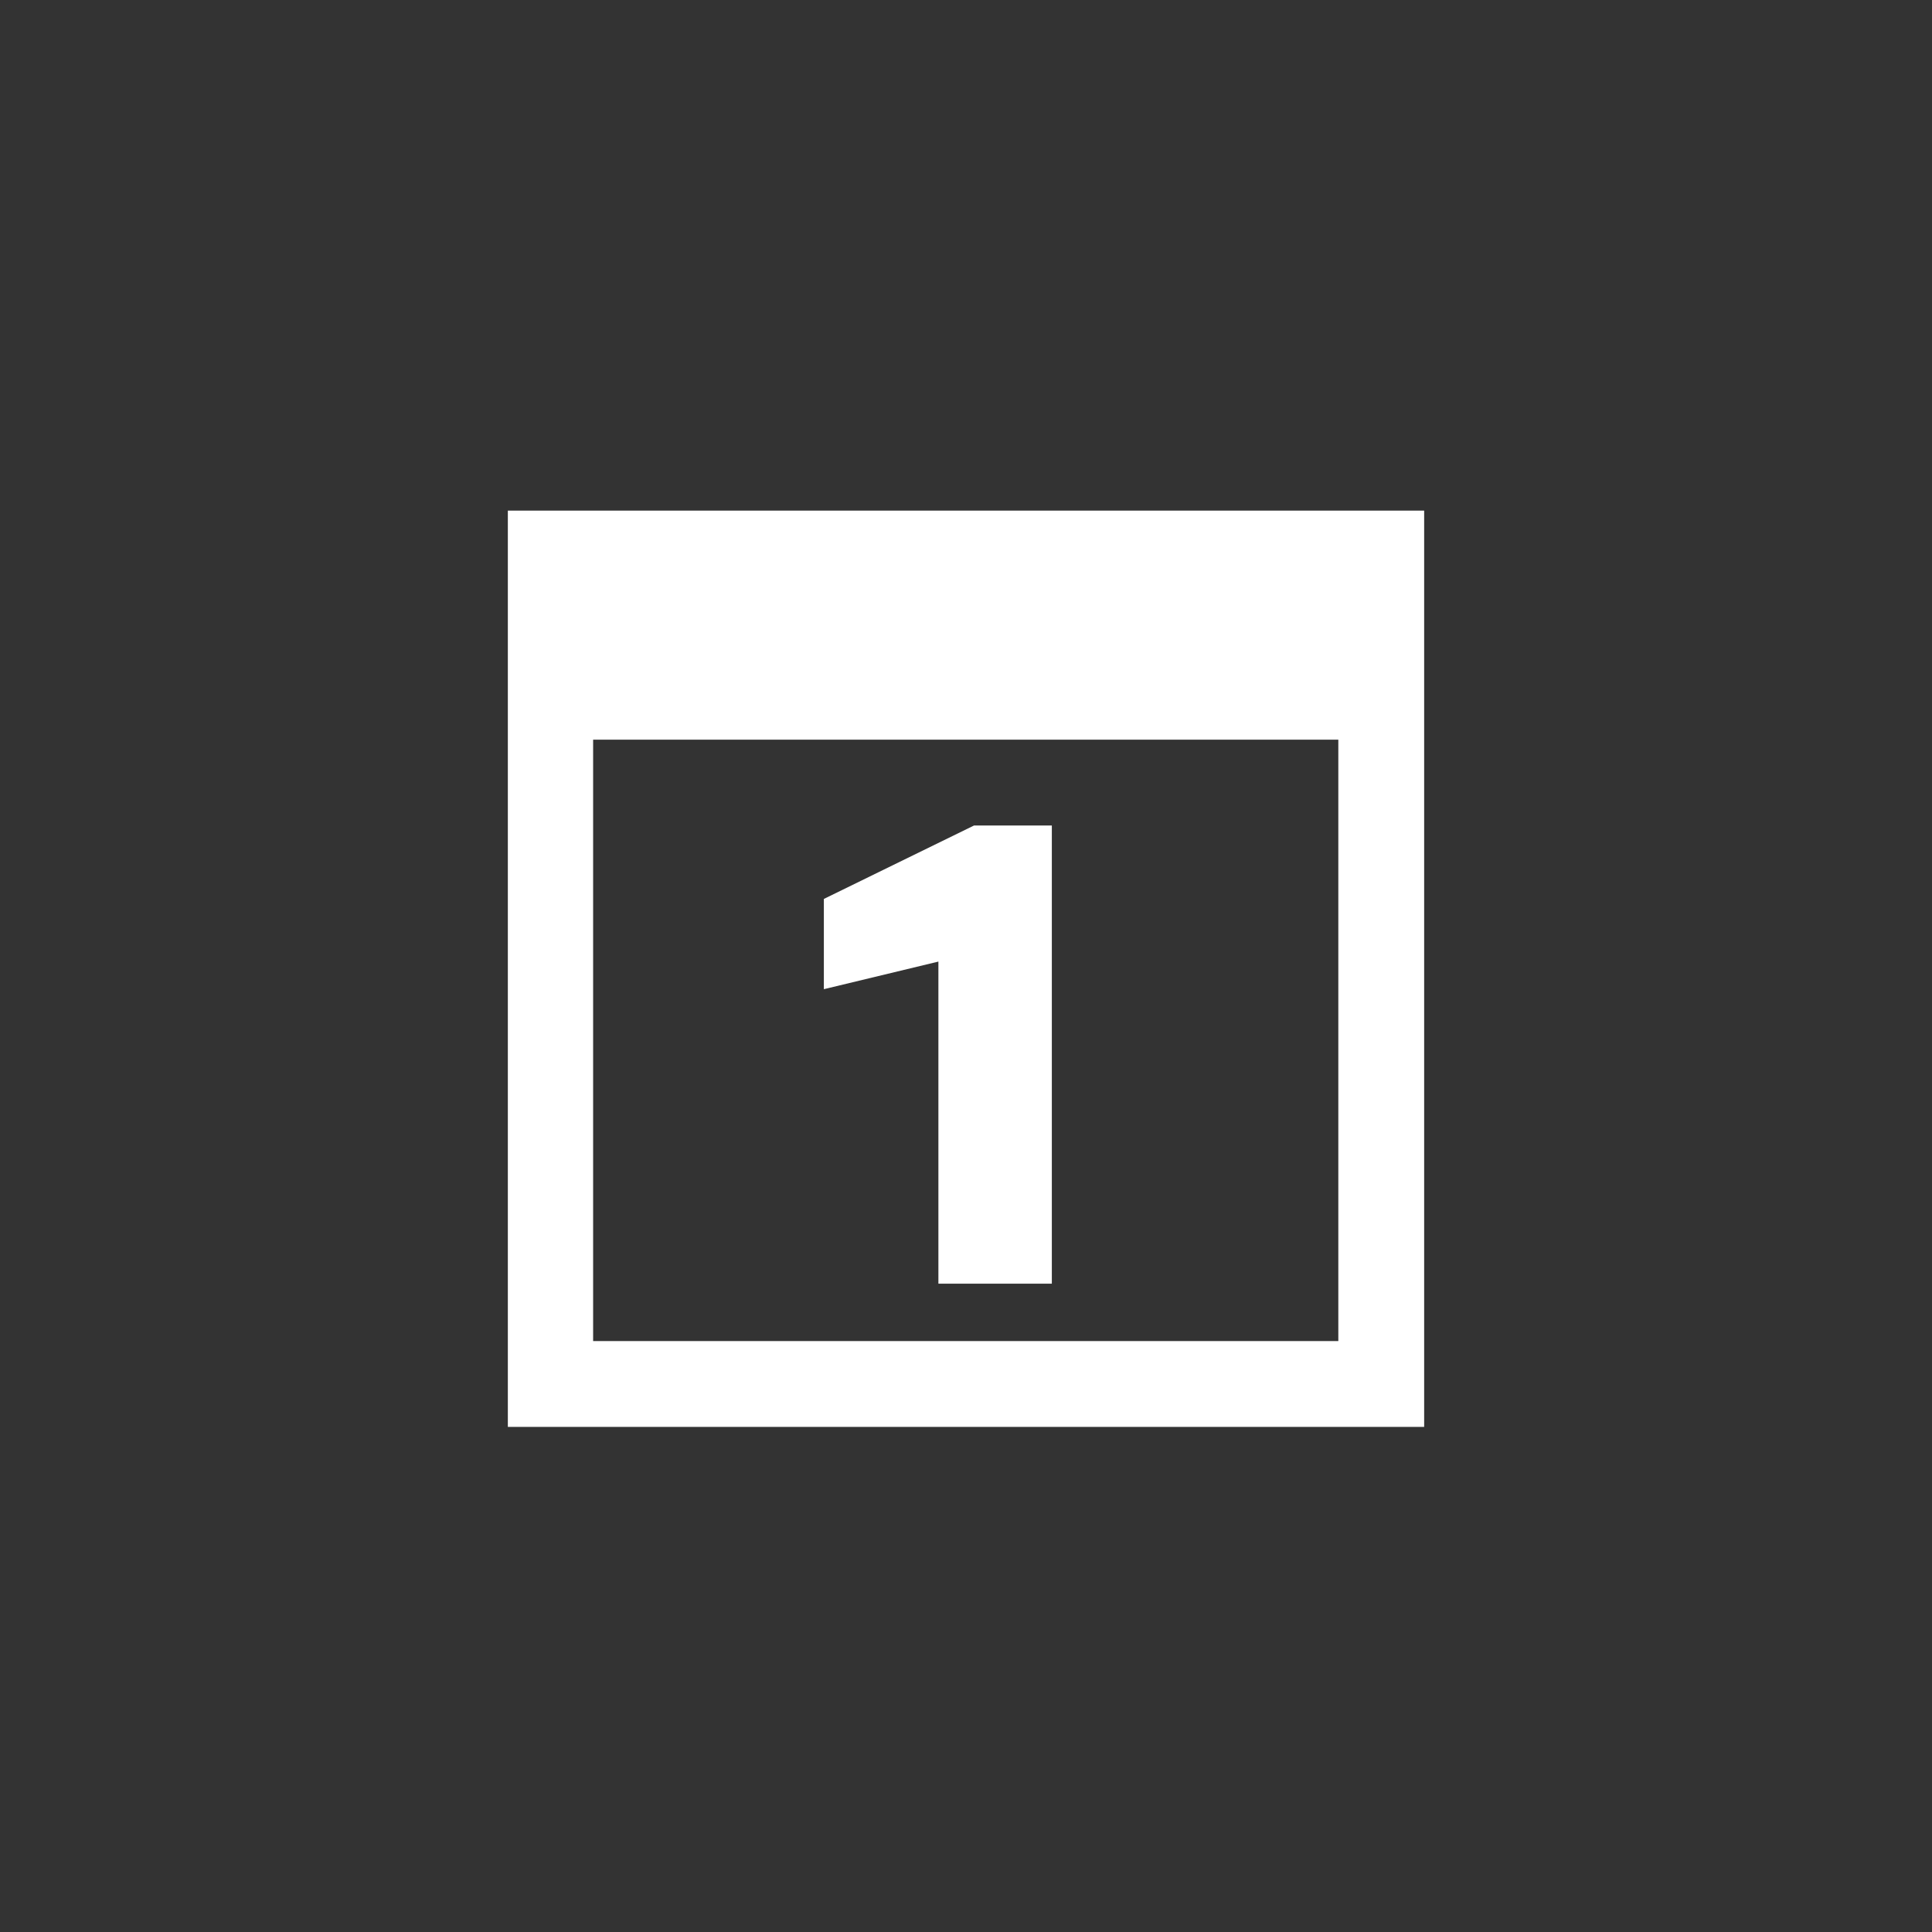 <svg xmlns="http://www.w3.org/2000/svg" viewBox="0 0 70 70"><rect x="0" y="0" width="70" height="70" fill="#333333" stroke="none"/><defs><style>.cls-1{fill:#fff;}.cls-2{fill:none;}</style></defs><g id="Layer_2" data-name="Layer 2"><g id="Layer_1-2" data-name="Layer 1"><path class="cls-1" d="M38.11,29.91v16.6H34V34.84l-4.15,1V32.57l5.44-2.66ZM51.6,18.5V51.7H18.4V18.5Zm-3.11,8.3h-27V48.59h27Z"/><rect class="cls-2" width="70" height="70"/></g></g></svg>